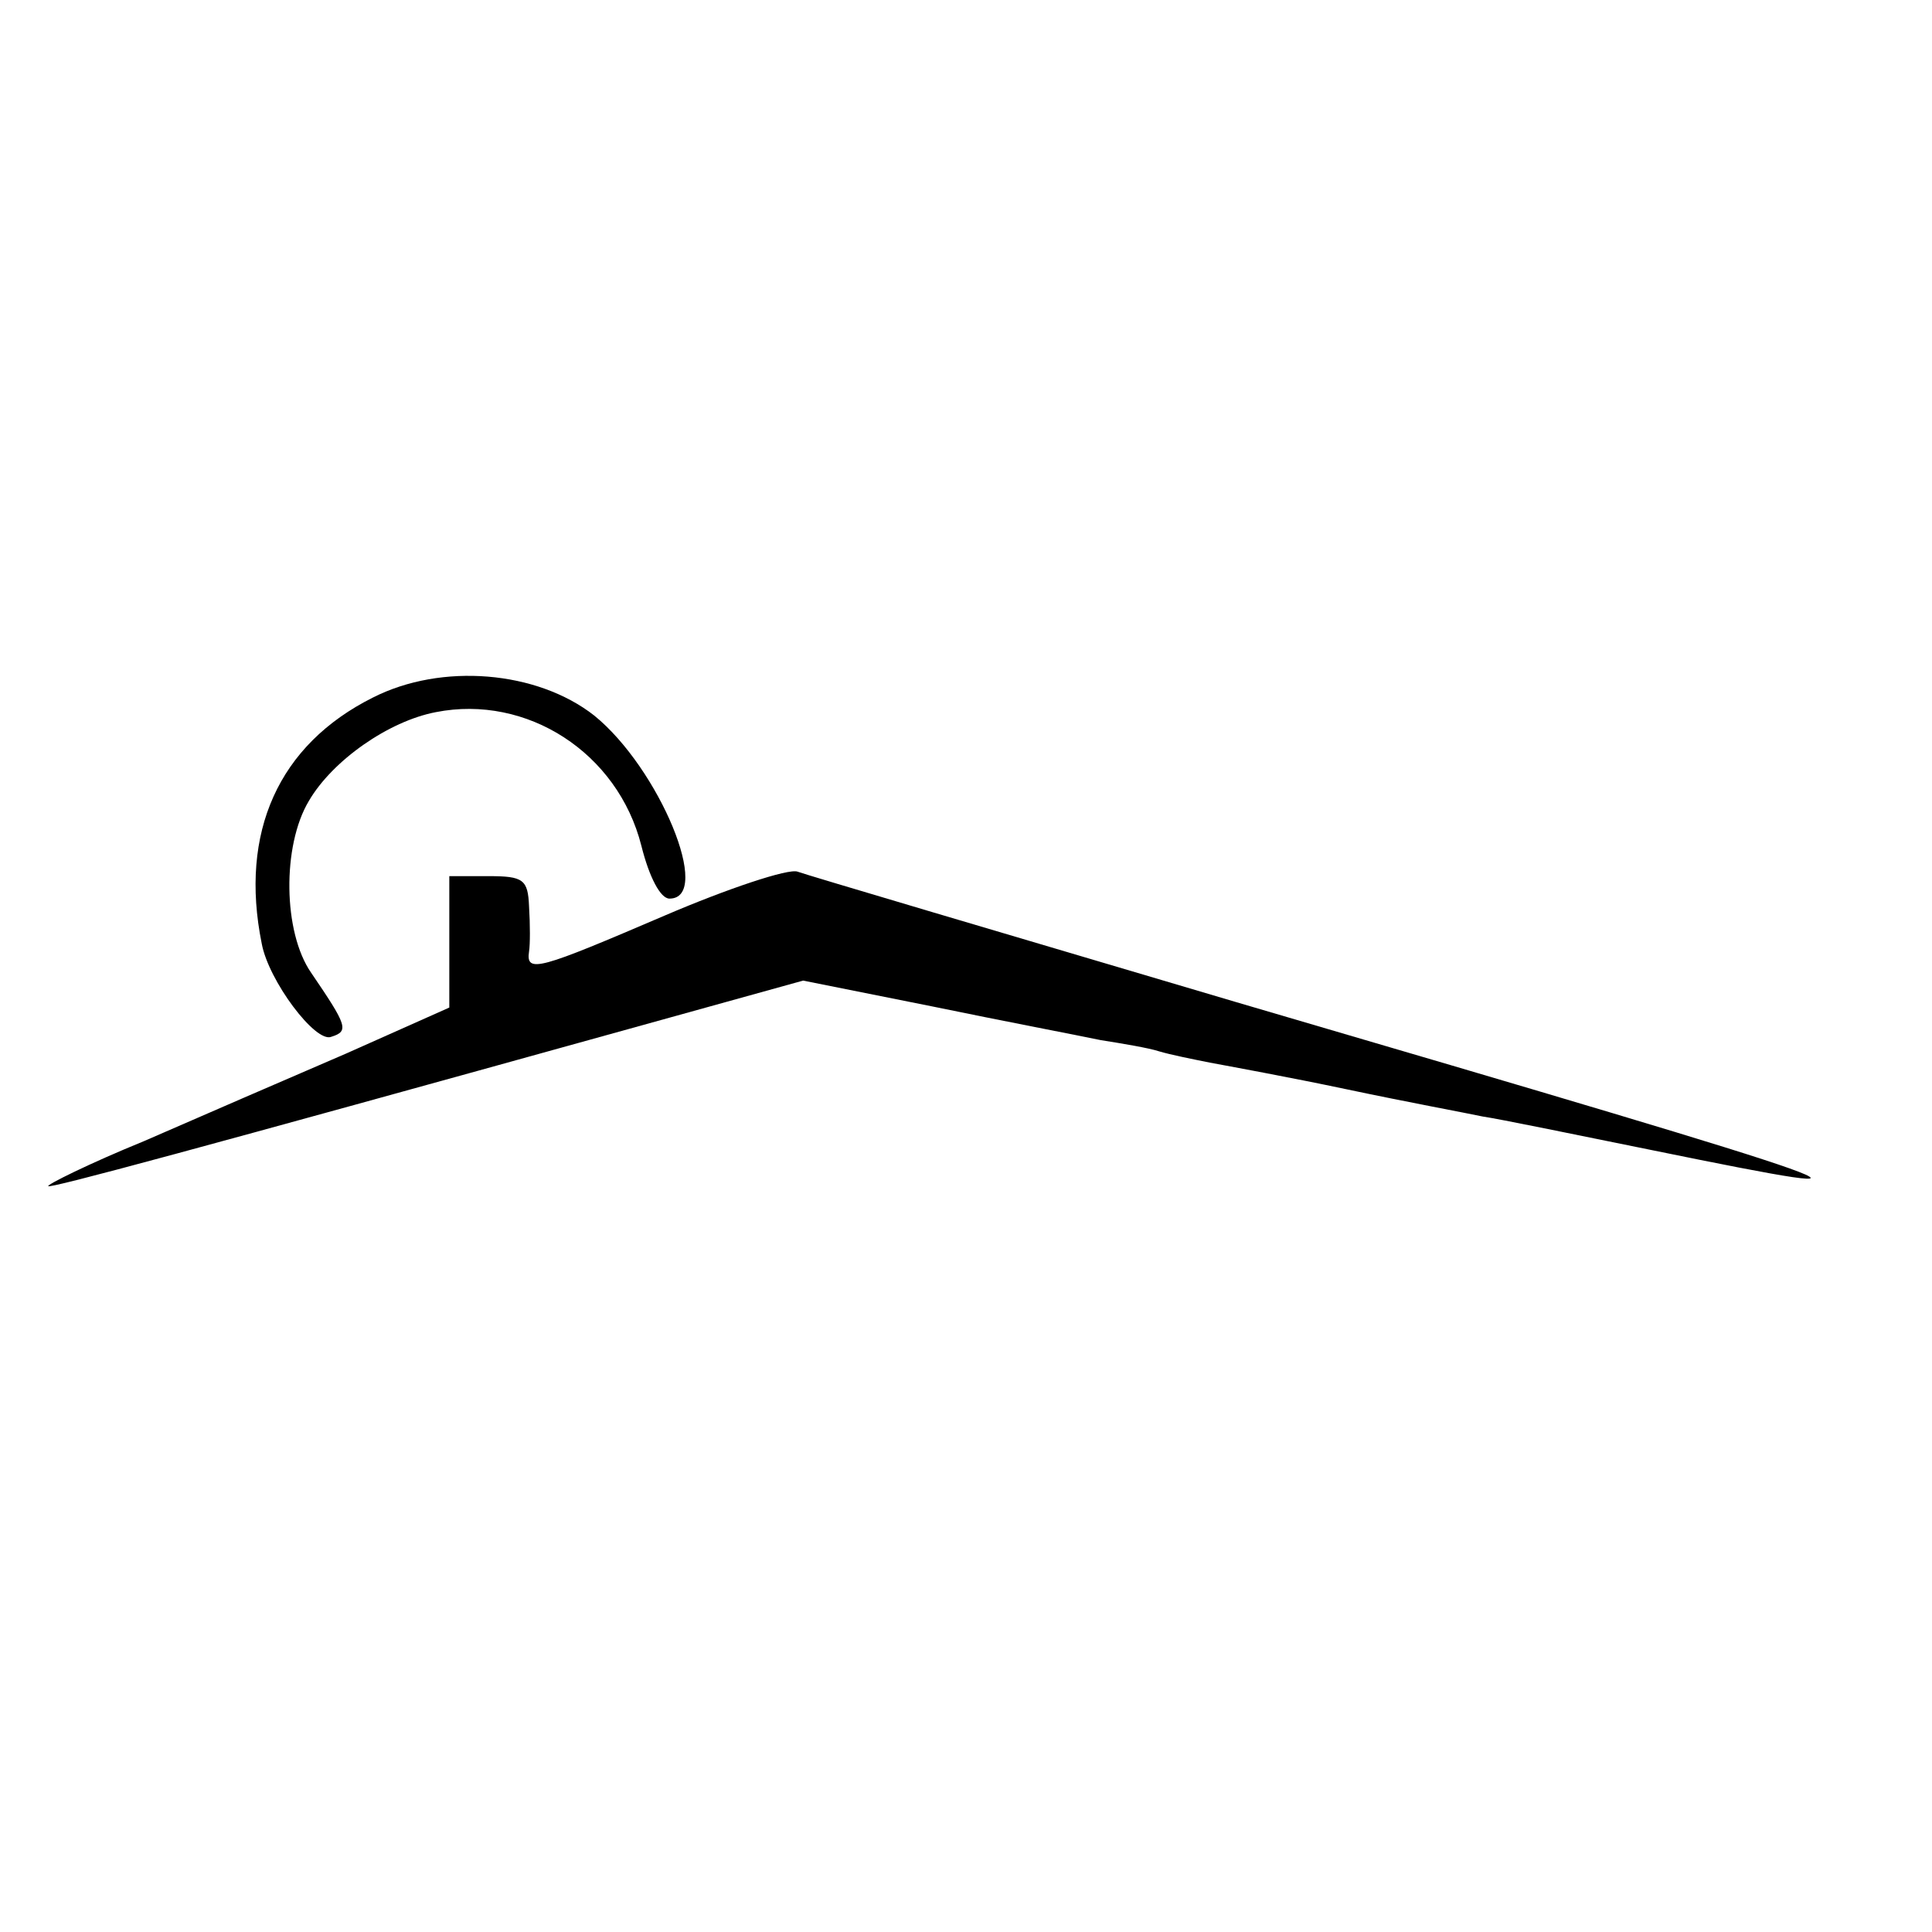<?xml version="1.0" standalone="no"?>
<!DOCTYPE svg PUBLIC "-//W3C//DTD SVG 20010904//EN"
 "http://www.w3.org/TR/2001/REC-SVG-20010904/DTD/svg10.dtd">
<svg version="1.0" xmlns="http://www.w3.org/2000/svg"
 width="172pt" height="172pt" viewBox="0 0 172 172"
 preserveAspectRatio="xMidYMid meet">
<g transform="translate(0,172) scale(0.1,-0.1)"
fill="#000000" stroke="none">
<path d="M332 1099 c-84 -42 -119 -120 -99 -219 6 -33 48 -89 62 -83 16 5 14
10 -18 57 -25 36 -26 113 -2 153 21 36 71 71 113 79 81 16 162 -36 183 -119 7
-28 17 -47 25 -47 39 0 -9 116 -67 163 -51 40 -136 47 -197 16z"/>
<path d="M592 905 c-112 -48 -124 -52 -121 -32 1 6 1 24 0 40 -1 24 -5 27 -36
27 l-35 0 0 -59 0 -58 -92 -41 c-51 -22 -132 -57 -180 -78 -49 -20 -87 -39
-85 -40 2 -2 128 32 517 140 l155 43 115 -23 c63 -13 131 -26 150 -30 19 -3
43 -7 52 -10 10 -3 30 -7 45 -10 16 -3 71 -13 123 -24 52 -11 106 -21 120 -24
14 -2 82 -16 151 -30 240 -49 209 -38 -371 132 -206 61 -382 113 -390 116 -8
3 -62 -15 -118 -39z"/>
</g>
</svg>
